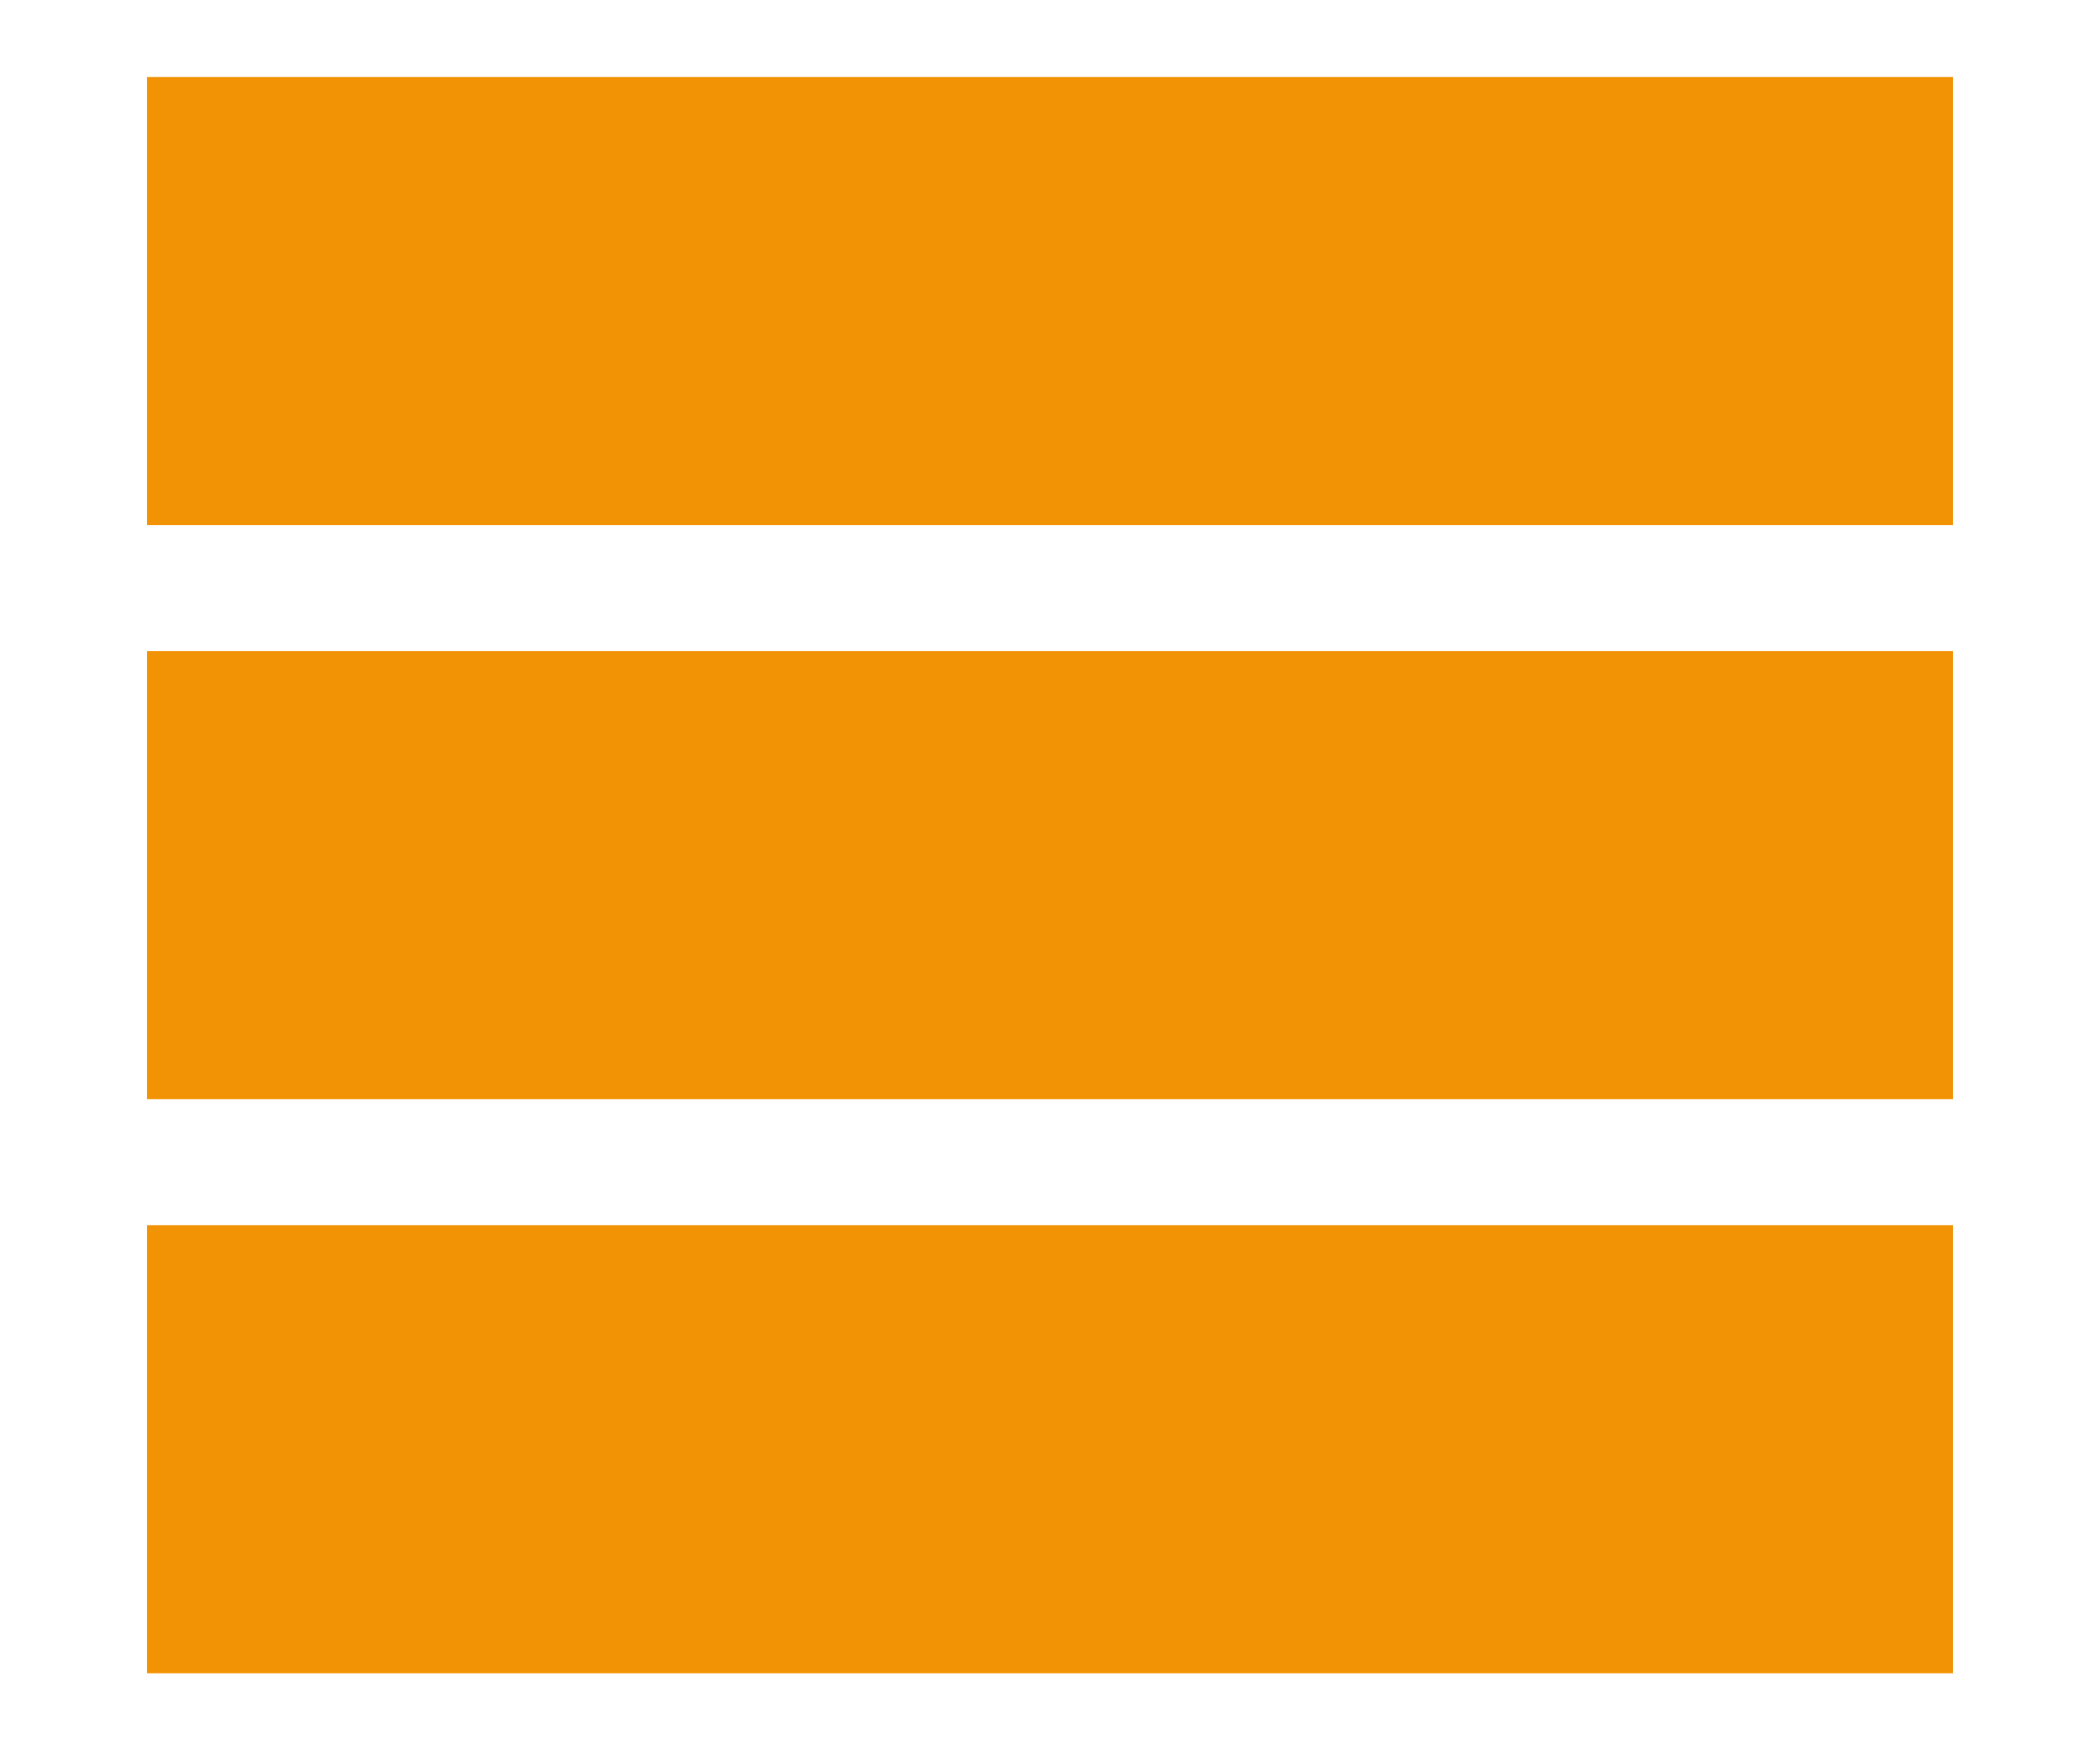 <?xml version="1.0" encoding="utf-8"?>
<!-- Generator: Adobe Illustrator 25.4.1, SVG Export Plug-In . SVG Version: 6.00 Build 0)  -->
<svg version="1.1" id="Layer_1" xmlns="http://www.w3.org/2000/svg" xmlns:xlink="http://www.w3.org/1999/xlink" x="0px" y="0px"
	 viewBox="0 0 30 25" style="enable-background:new 0 0 30 25;" xml:space="preserve">
<style type="text/css">
	.st0{fill:#F29305;}
</style>
<g>
	<rect x="2.1" y="1.1" class="st0" width="25.8" height="6.4"/>
	<rect x="2.1" y="9.3" class="st0" width="25.8" height="6.4"/>
	<rect x="2.1" y="17.5" class="st0" width="25.8" height="6.4"/>
</g>
</svg>
